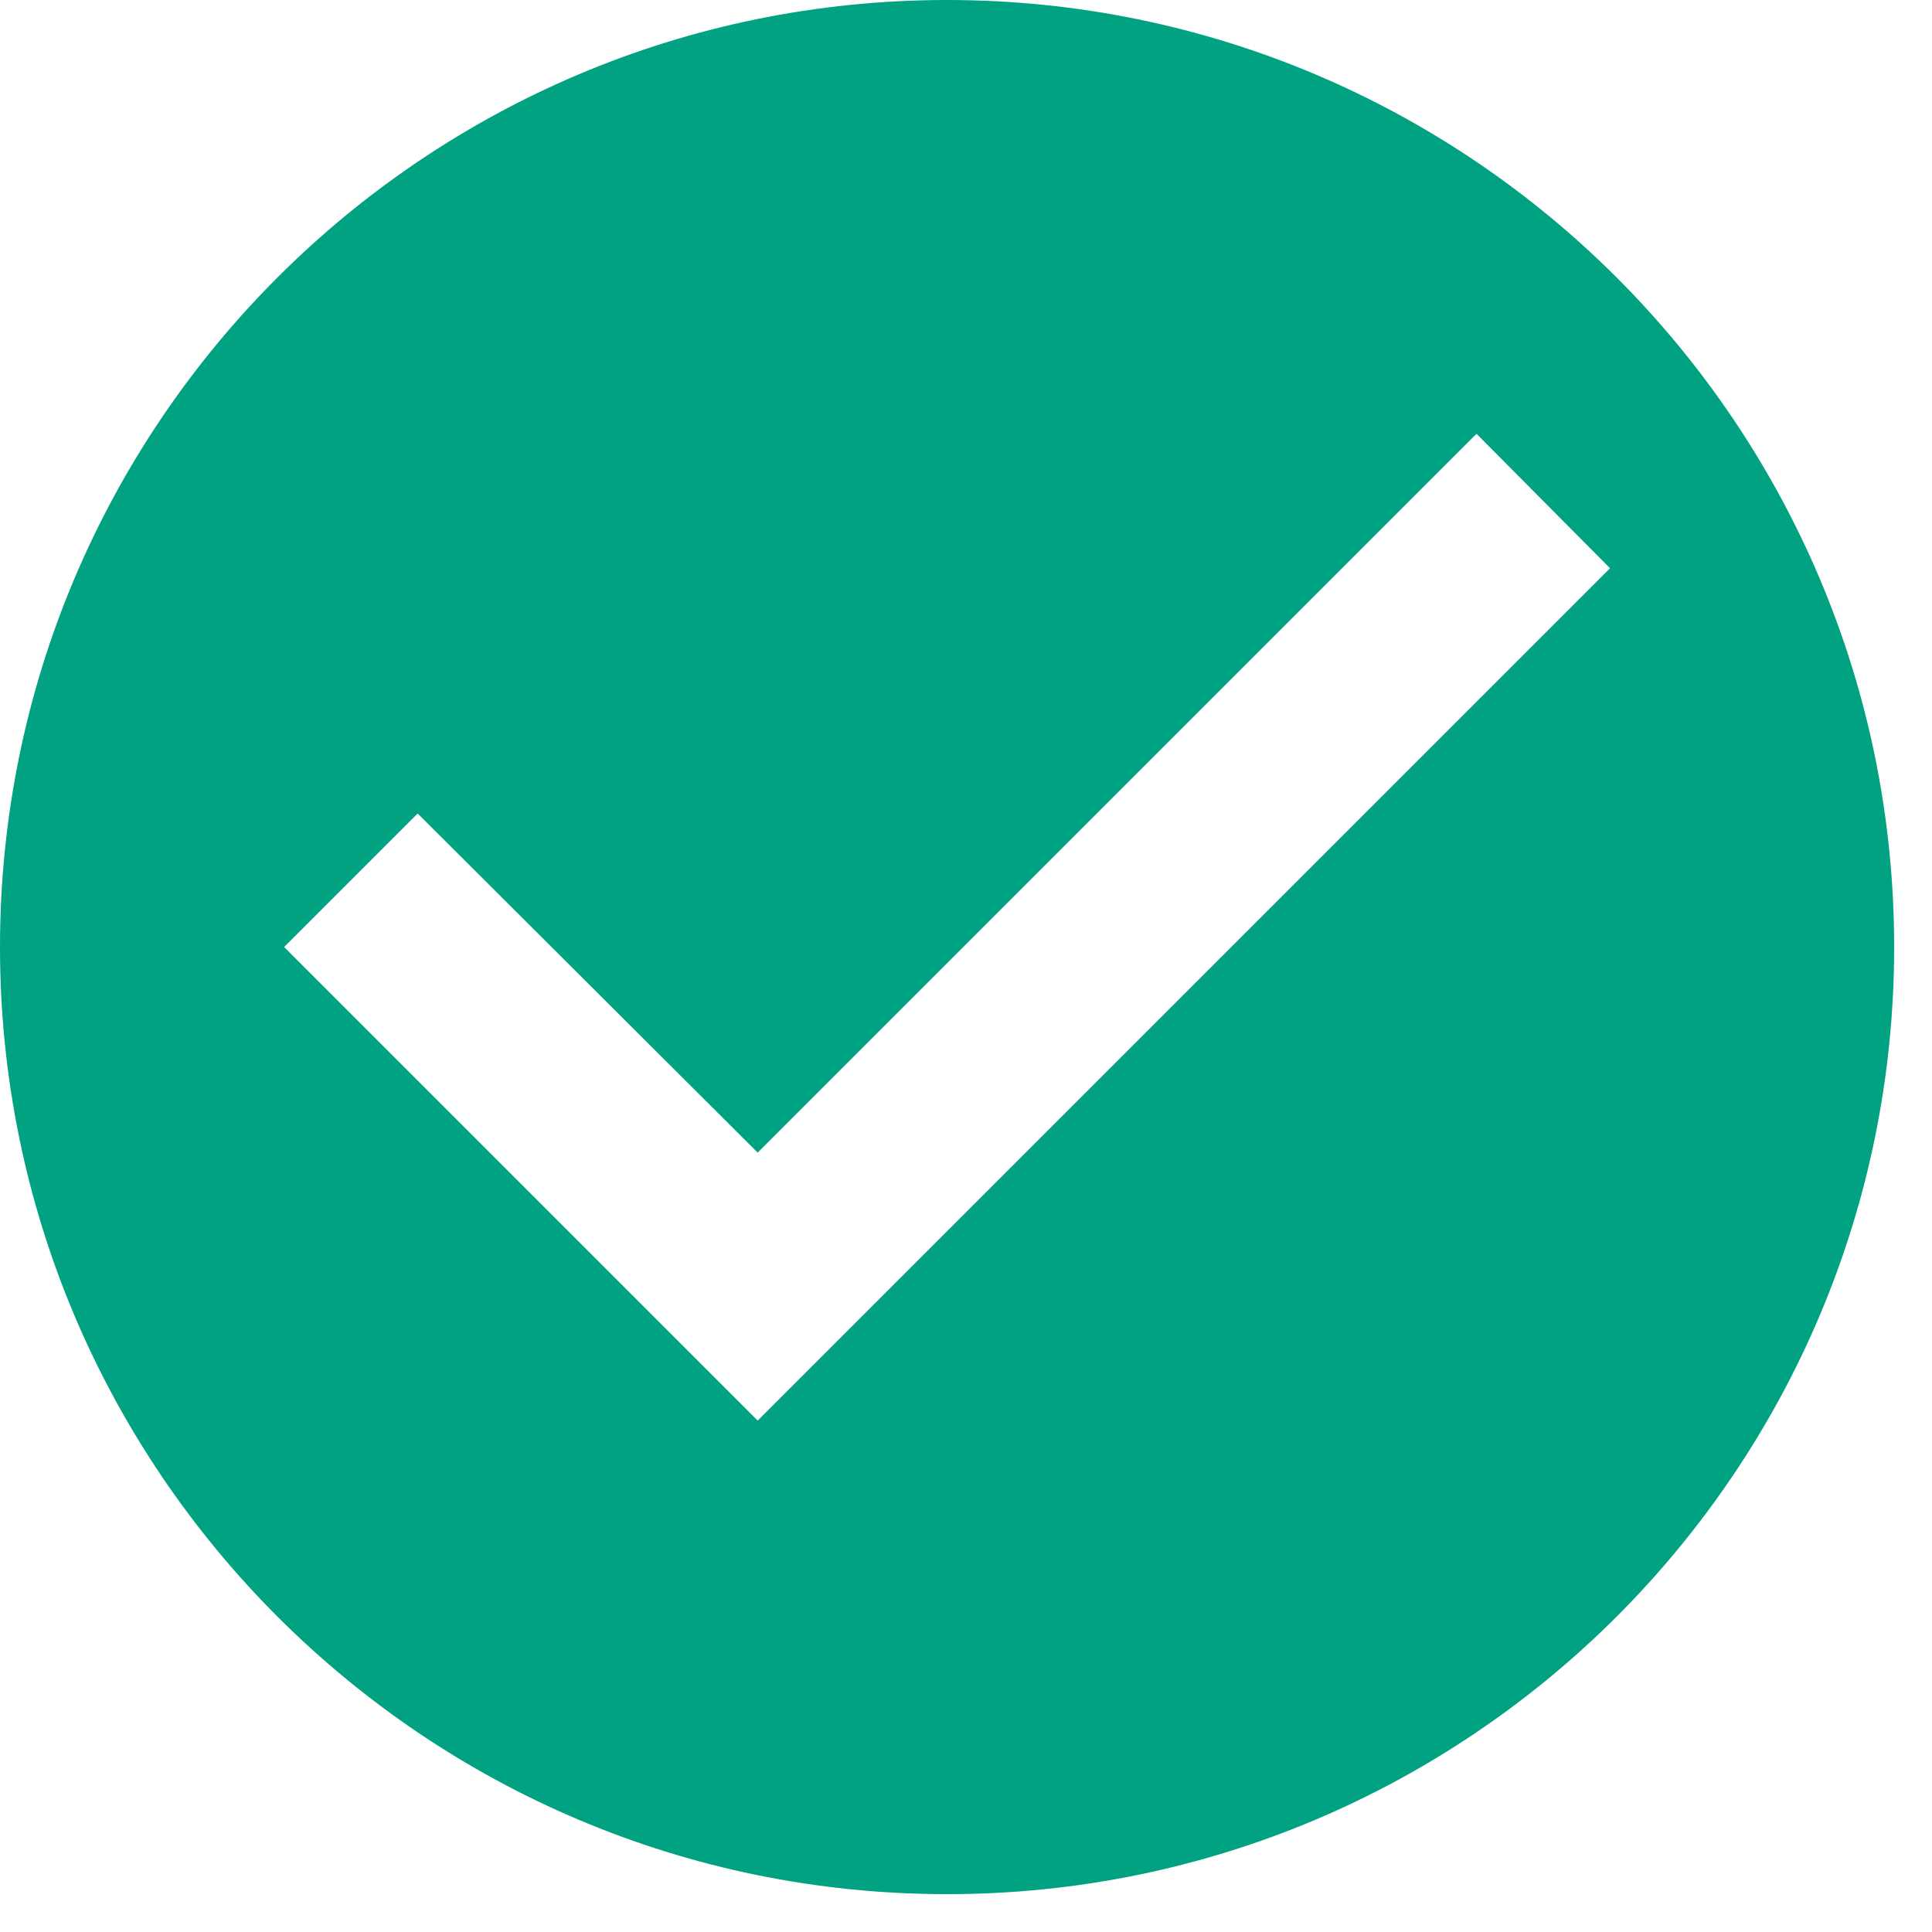 <svg xmlns="http://www.w3.org/2000/svg" fill="none" viewBox="0 0 17 17" height="17" width="17">
<path fill="#00A282" d="M8.333 0C3.733 0 0 3.733 0 8.333C0 12.933 3.733 16.667 8.333 16.667C12.933 16.667 16.667 12.933 16.667 8.333C16.667 3.733 12.933 0 8.333 0ZM6.667 12.5L2.5 8.333L3.675 7.158L6.667 10.142L12.992 3.817L14.167 5L6.667 12.5Z"></path>
</svg>
